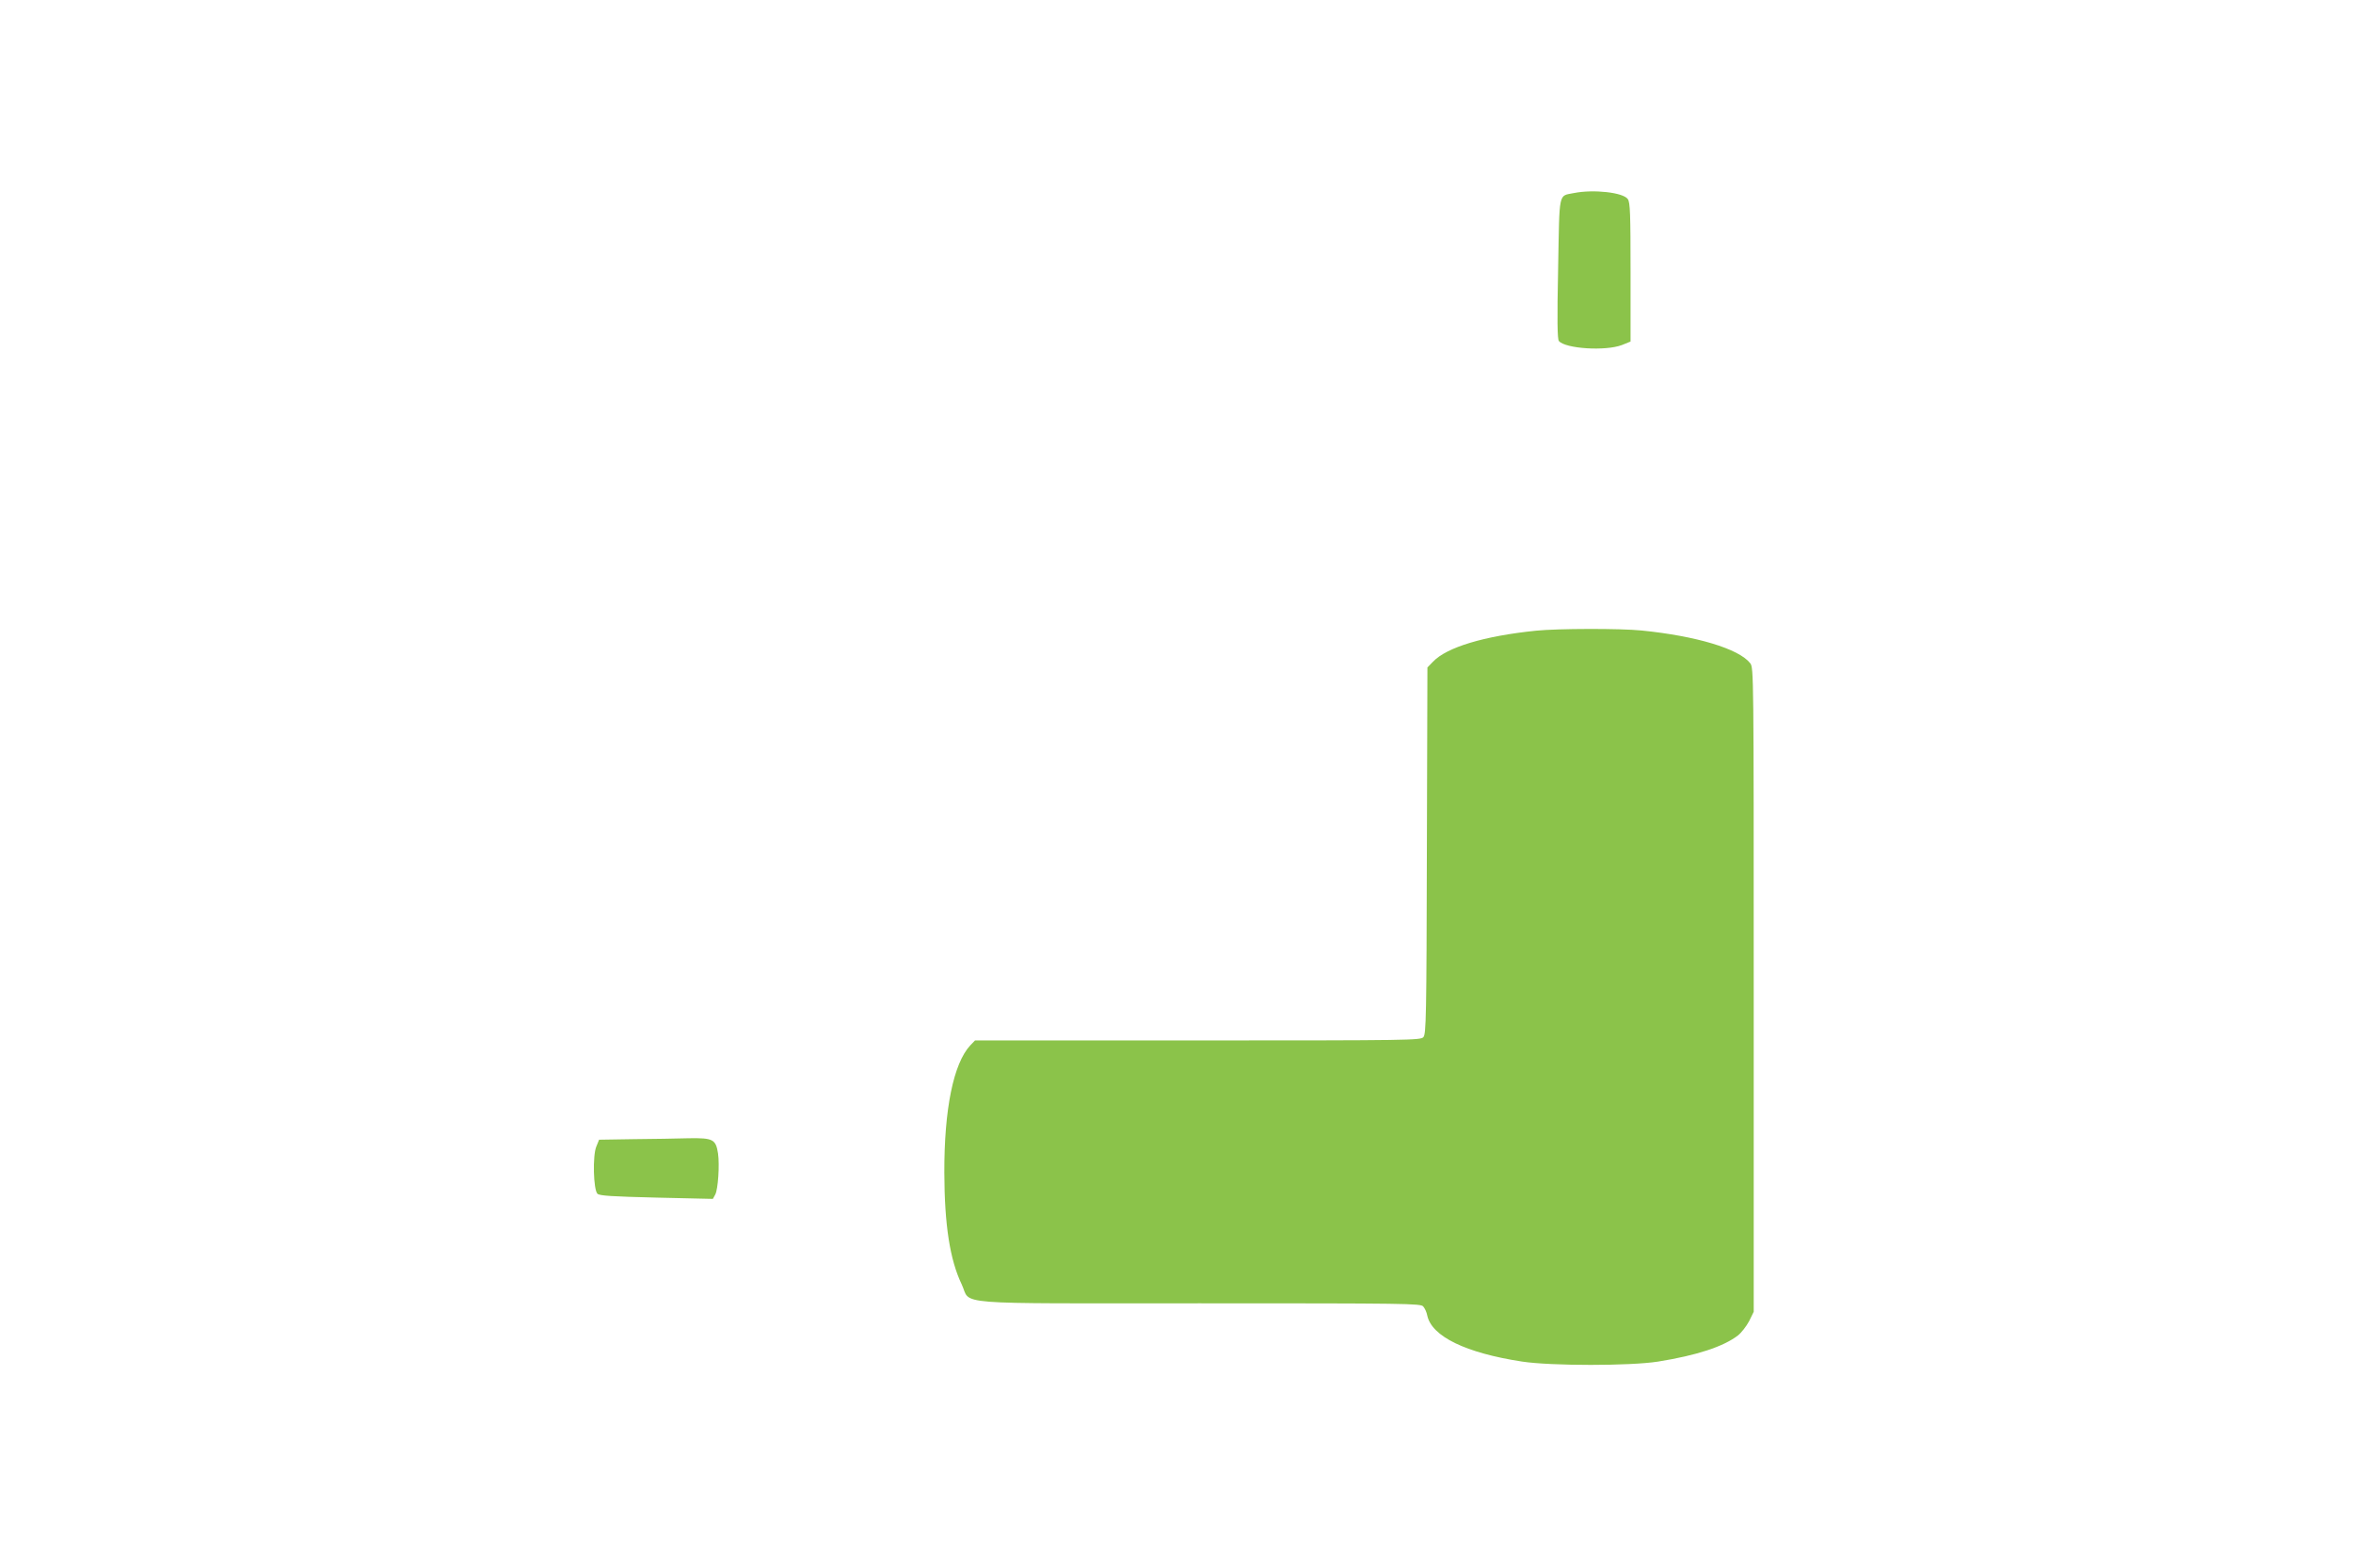 <?xml version="1.0" standalone="no"?>
<!DOCTYPE svg PUBLIC "-//W3C//DTD SVG 20010904//EN"
 "http://www.w3.org/TR/2001/REC-SVG-20010904/DTD/svg10.dtd">
<svg version="1.0" xmlns="http://www.w3.org/2000/svg"
 width="1280pt" height="853pt" viewBox="0 0 1280 853"
 preserveAspectRatio="xMidYMid meet">
<g transform="translate(0,853) scale(0.1,-0.1)"
fill="#8bc34a" stroke="none">
<path d="M8563 7480 c-87 -18 -79 18 -87 -410 -6 -283 -4 -385 4 -395 35 -42
253 -56 343 -22 l47 19 0 377 c0 317 -2 380 -15 398 -25 36 -185 54 -292 33z"/>
<path d="M8355 5099 c-282 -29 -485 -90 -560 -169 l-30 -31 -3 -997 c-2 -907
-4 -997 -19 -1014 -15 -17 -70 -18 -1228 -18 l-1211 0 -26 -27 c-91 -98 -142
-346 -141 -693 1 -283 30 -473 95 -608 53 -113 -86 -102 1294 -102 1131 0
1202 -1 1216 -17 9 -10 19 -32 22 -49 24 -114 209 -204 516 -251 159 -24 588
-24 740 0 211 34 354 81 434 142 19 15 46 50 61 78 l25 51 0 1752 c0 1717 0
1752 -19 1776 -62 79 -293 148 -590 178 -119 12 -458 11 -576 -1z"/>
<path d="M3447 2333 l-188 -3 -15 -37 c-21 -49 -16 -235 6 -257 12 -11 77 -15
322 -21 l306 -7 13 24 c15 28 24 160 15 223 -12 77 -27 85 -158 83 -62 -2
-198 -4 -301 -5z"/>
</g>
</svg>
